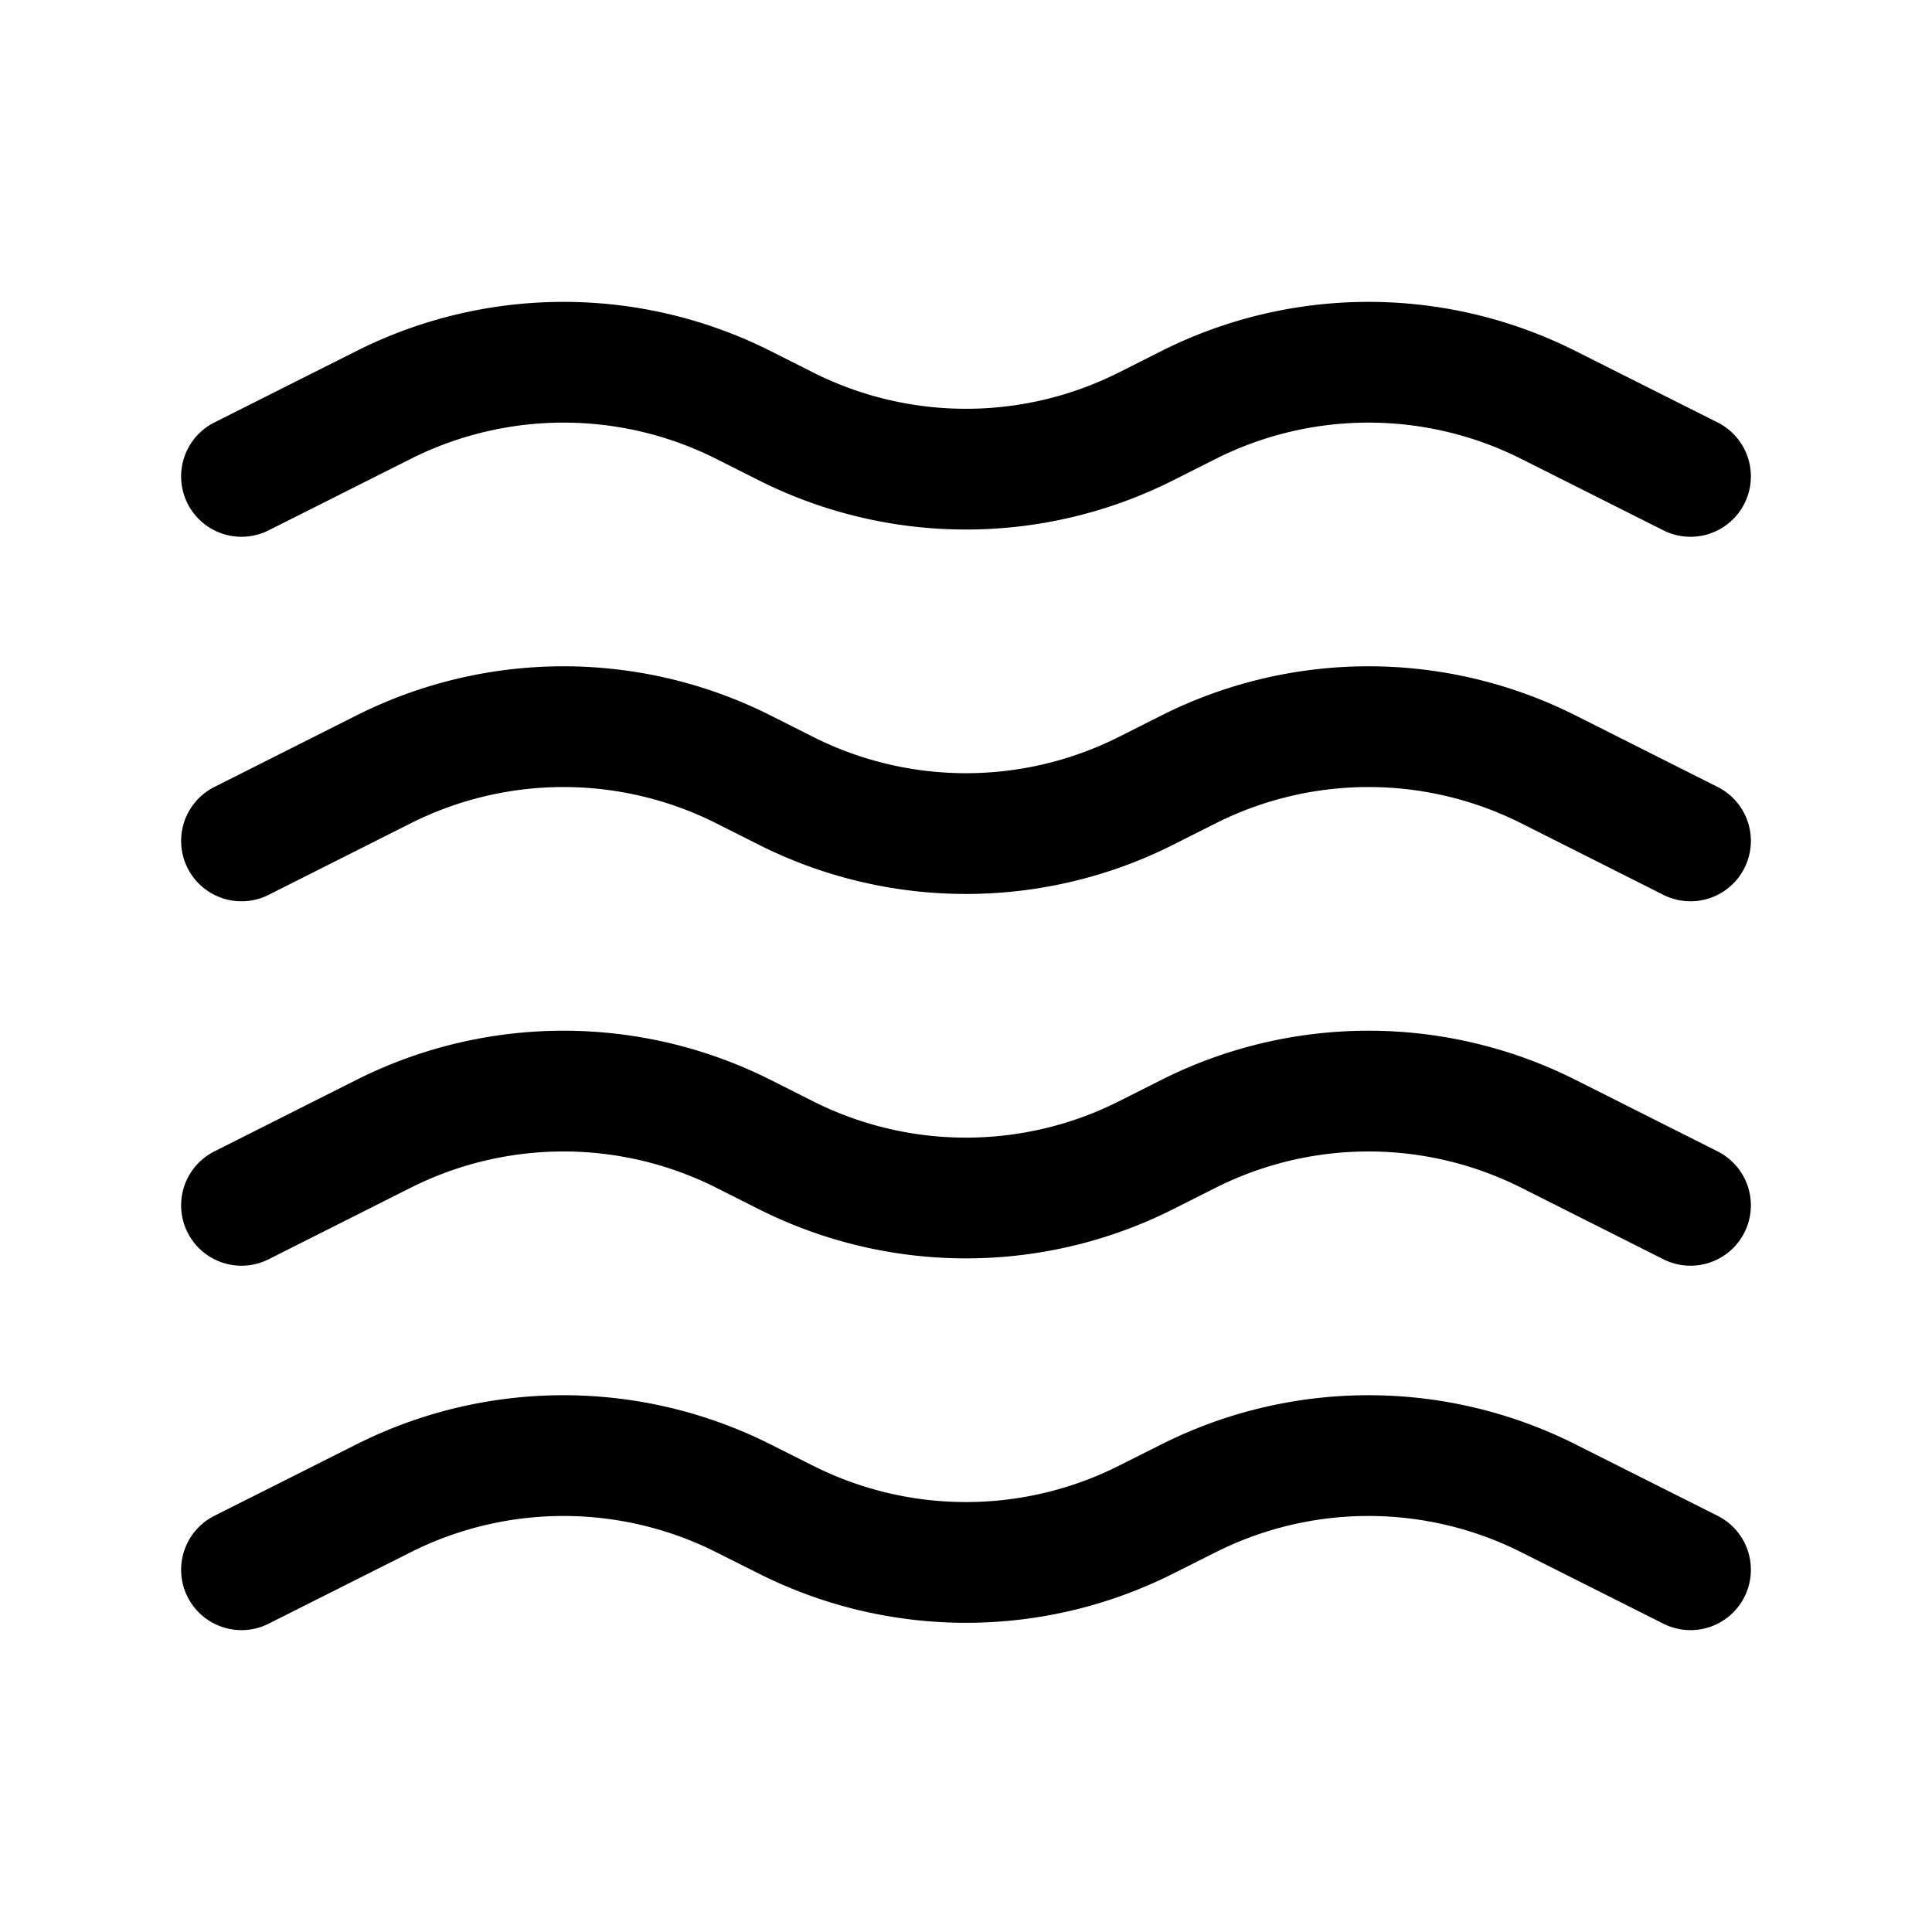 <?xml version="1.0" encoding="utf-8"?>
<!-- Generator: www.svgicons.com -->
<svg xmlns="http://www.w3.org/2000/svg" width="800" height="800" viewBox="0 0 24 24">
<path fill="none" stroke="currentColor" stroke-linecap="round" stroke-linejoin="round" stroke-width="1.5" d="m3 5.918l1.764-.887a4.973 4.973 0 0 1 4.472 0l.528.266a4.973 4.973 0 0 0 4.472 0l.528-.266a4.973 4.973 0 0 1 4.472 0L21 5.918M3 10.446l1.764-.888a4.973 4.973 0 0 1 4.472 0l.528.266a4.973 4.973 0 0 0 4.472 0l.528-.266a4.973 4.973 0 0 1 4.472 0l1.764.888M3 14.973l1.764-.888a4.973 4.973 0 0 1 4.472 0l.528.266a4.973 4.973 0 0 0 4.472 0l.528-.266a4.973 4.973 0 0 1 4.472 0l1.764.888M3 19.5l1.764-.887a4.973 4.973 0 0 1 4.472 0l.528.265a4.973 4.973 0 0 0 4.472 0l.528-.265a4.973 4.973 0 0 1 4.472 0L21 19.5"/>
</svg>